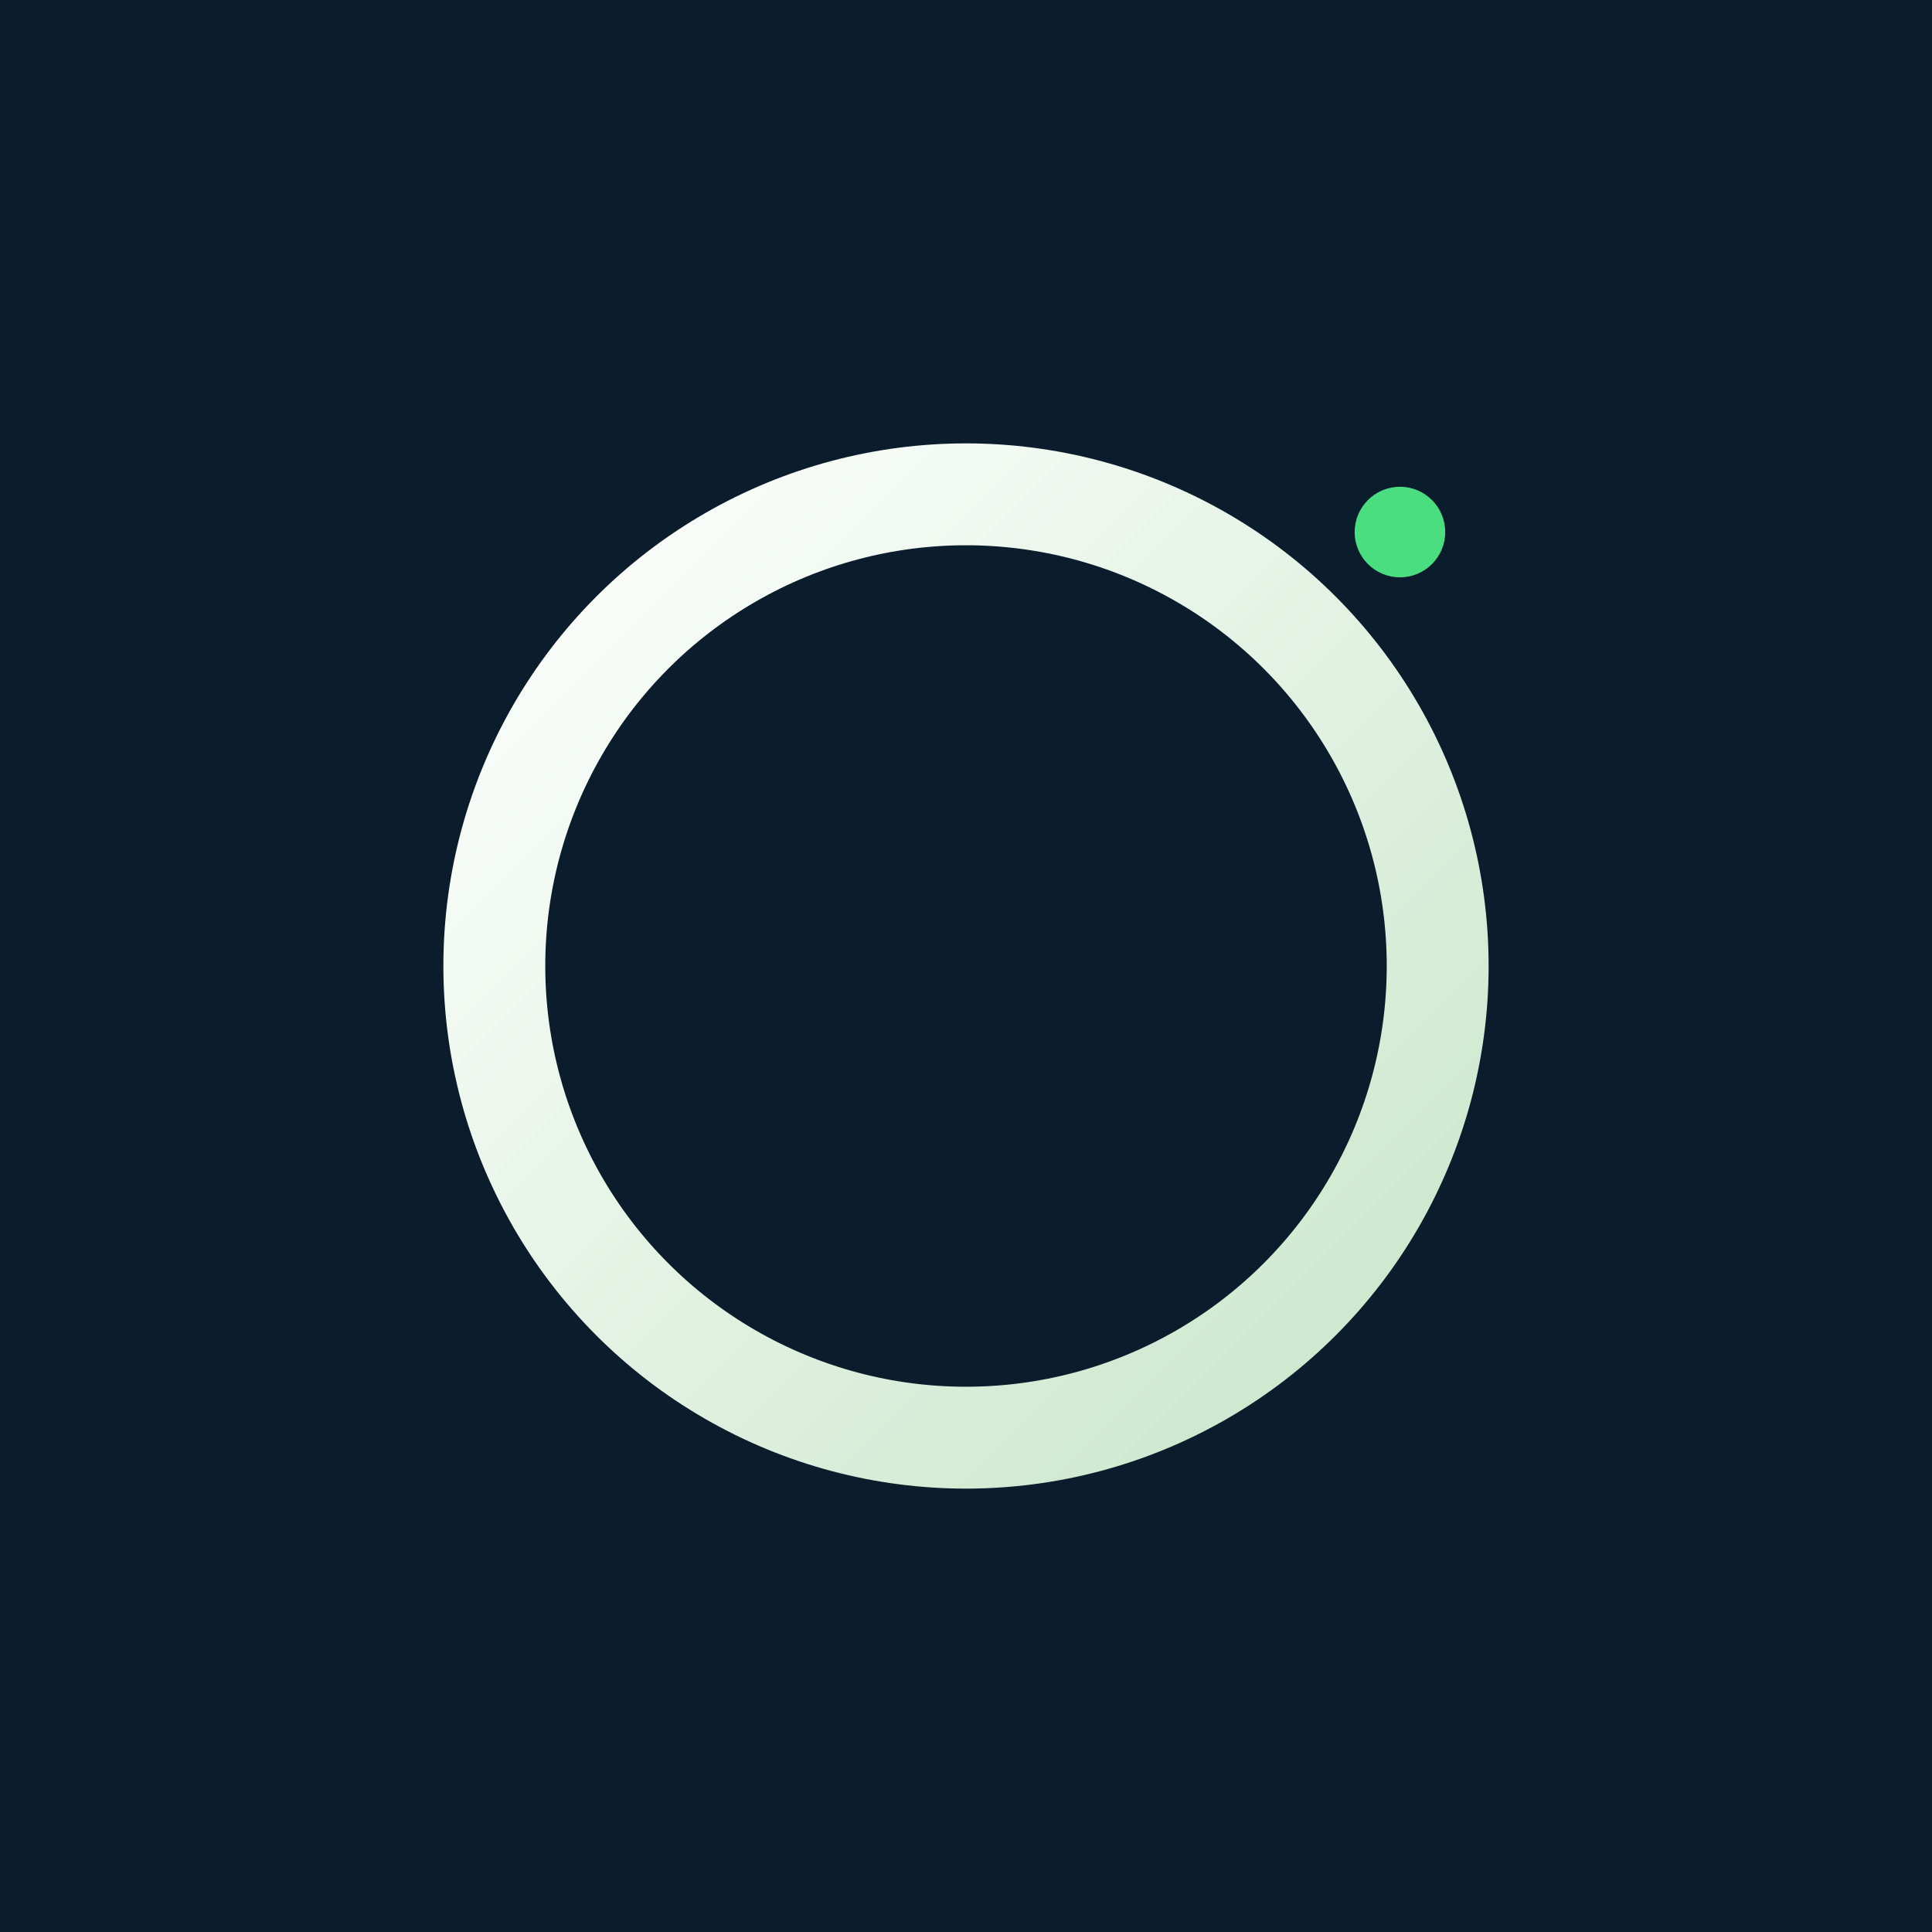 <?xml version="1.0" encoding="UTF-8"?>
<svg xmlns="http://www.w3.org/2000/svg" width="180" height="180" viewBox="0 0 1024 1024" fill="none">
  <title>OneWealth Apple Touch Icon</title>
  <defs>
    <linearGradient id="touchGradient" x1="0%" y1="0%" x2="100%" y2="100%">
      <stop offset="0%" style="stop-color:#FFFFFF;stop-opacity:1" />
      <stop offset="100%" style="stop-color:#C8E6C9;stop-opacity:1" />
    </linearGradient>
  </defs>
  <!-- Background -->
  <rect width="1024" height="1024" fill="#0B1C2D"/>
  <!-- Main circle -->
  <circle cx="512" cy="512" r="250" stroke="url(#touchGradient)" stroke-width="54" />
  <!-- Vertical line -->
  <path d="M 512 322 L 512 702" stroke="url(#touchGradient)" stroke-width="54" stroke-linecap="round"/>
  <!-- Orbiting dot -->
  <circle cx="742" cy="282" r="24" fill="#4ADE80"/>
</svg>
